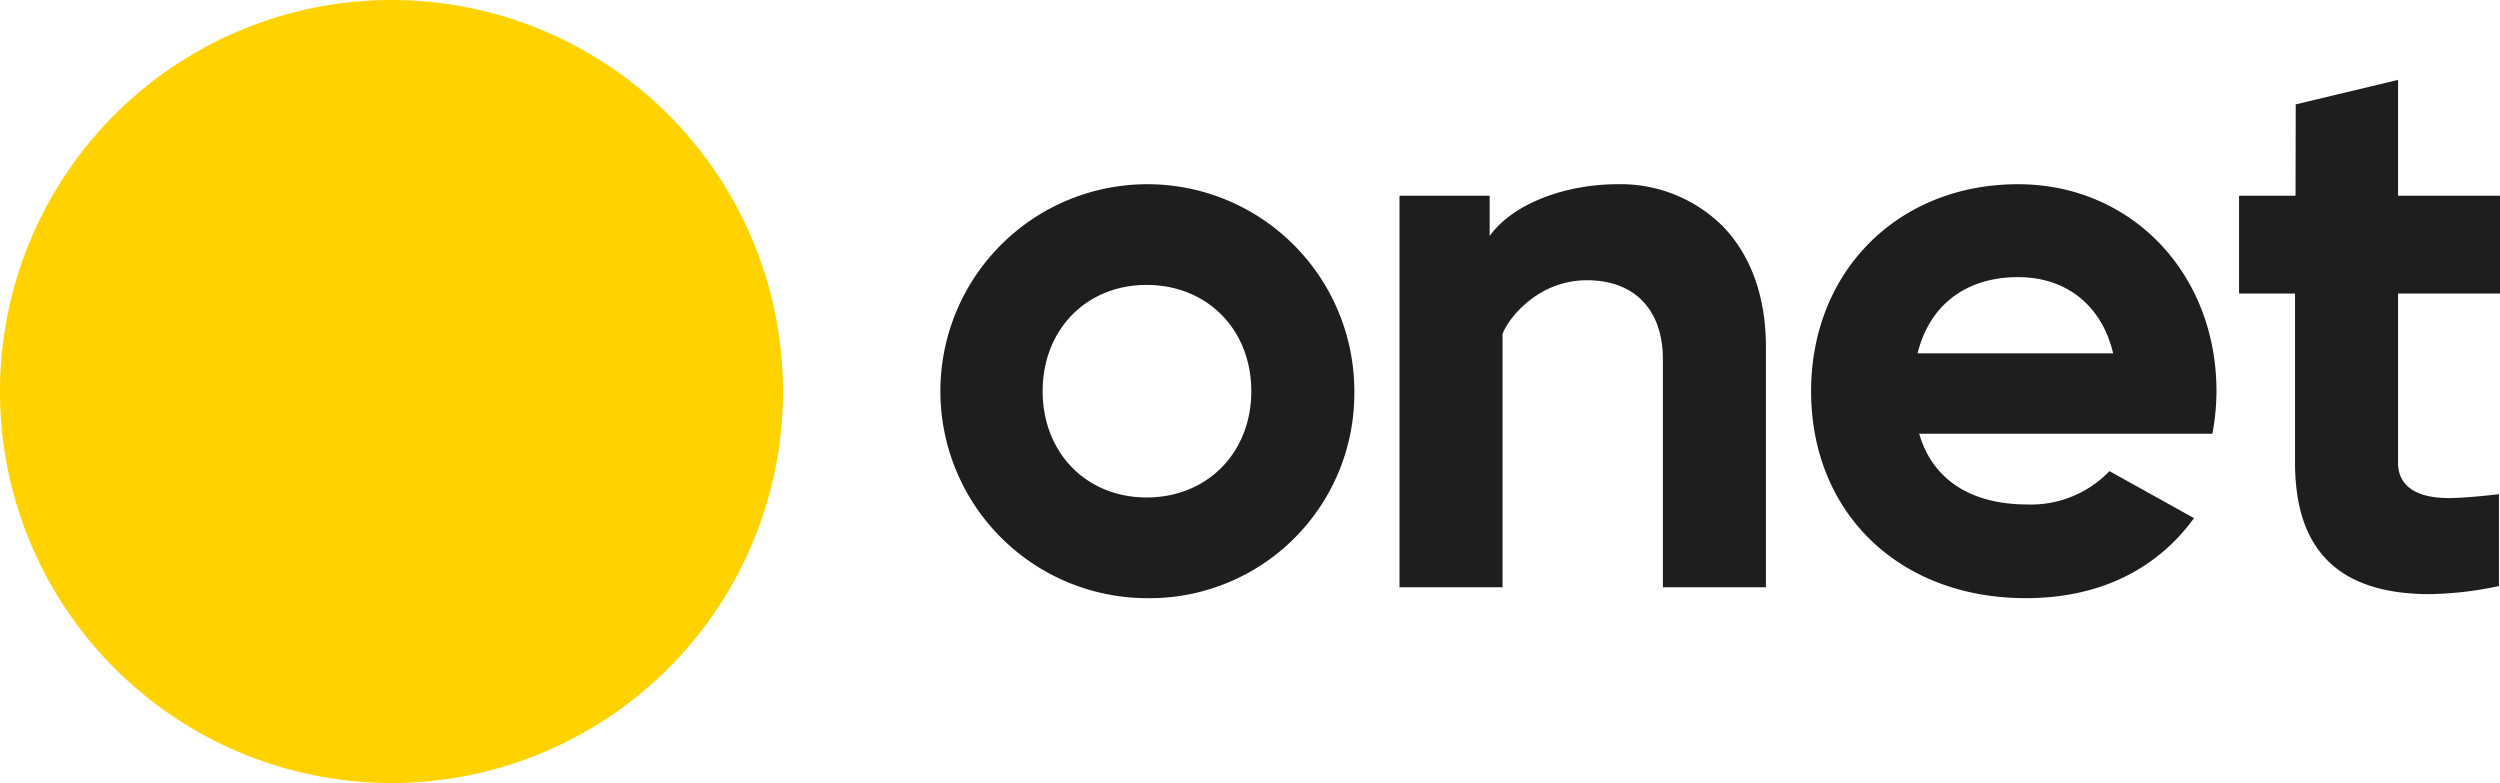 <svg id="Layer_1" data-name="Layer 1" xmlns="http://www.w3.org/2000/svg" viewBox="0 0 287.533 90.056"><defs><style>.cls-1{fill:#ffd200;}.cls-2{fill:#1e1e1e;}</style></defs><path class="cls-1" d="M226.056,294.902a45.029,45.029,0,1,1-45.028-45.028,45.028,45.028,0,0,1,45.028,45.028" transform="translate(-136 -249.874)"/><path class="cls-2" d="M267.872,282.644c-6.926,0-11.953,5.14-11.953,12.222s5.027,12.223,11.953,12.223c6.978,0,12.043-5.141,12.043-12.223s-5.065-12.222-12.043-12.222m0,36.027a23.805,23.805,0,1,1,23.894-23.805,23.552,23.552,0,0,1-23.894,23.805" transform="translate(-136 -249.874)"/><path class="cls-2" d="M327.253,317.416v-26.225c0-5.689-3.263-9.085-8.727-9.085-6.173,0-9.503,5.185-9.713,6.24v29.07h-11.852v-45.028h10.37v4.627c2.765-3.844,8.916-5.954,14.69-5.954a16.647,16.647,0,0,1,12.136,4.85c3.236,3.344,4.947,8.132,4.947,13.847v27.658Z" transform="translate(-136 -249.874)"/><path class="cls-2" d="M415.421,318.206c-5.233,0-9.177-1.3-11.723-3.866-2.518-2.537-3.742-6.247-3.742-11.341V283.632h-6.435V272.388h6.496l.022-10.51,11.769-2.816v13.326h11.725v11.244h-11.725v19.512c0,1.763,1.014,4.013,5.847,4.013,2.12,0,5.758-.446,5.758-.446v10.563a40.065,40.065,0,0,1-7.992.932" transform="translate(-136 -249.874)"/><path class="cls-2" d="M379.036,290.509c-1.291-5.49-5.365-8.761-10.931-8.761-5.976,0-10.178,3.19-11.556,8.761Zm-10.035,28.162c-14.544,0-24.701-9.789-24.701-23.805,0-13.793,10.012-23.805,23.805-23.805,13.009,0,22.819,10.234,22.819,23.805a26.504,26.504,0,0,1-.451,4.775l-.021.12h-33.717c1.514,5.248,5.925,8.134,12.445,8.134a12.488,12.488,0,0,0,9.436-3.836l9.726,5.405c-4.375,6.023-11.064,9.207-19.341,9.207" transform="translate(-136 -249.874)"/></svg>